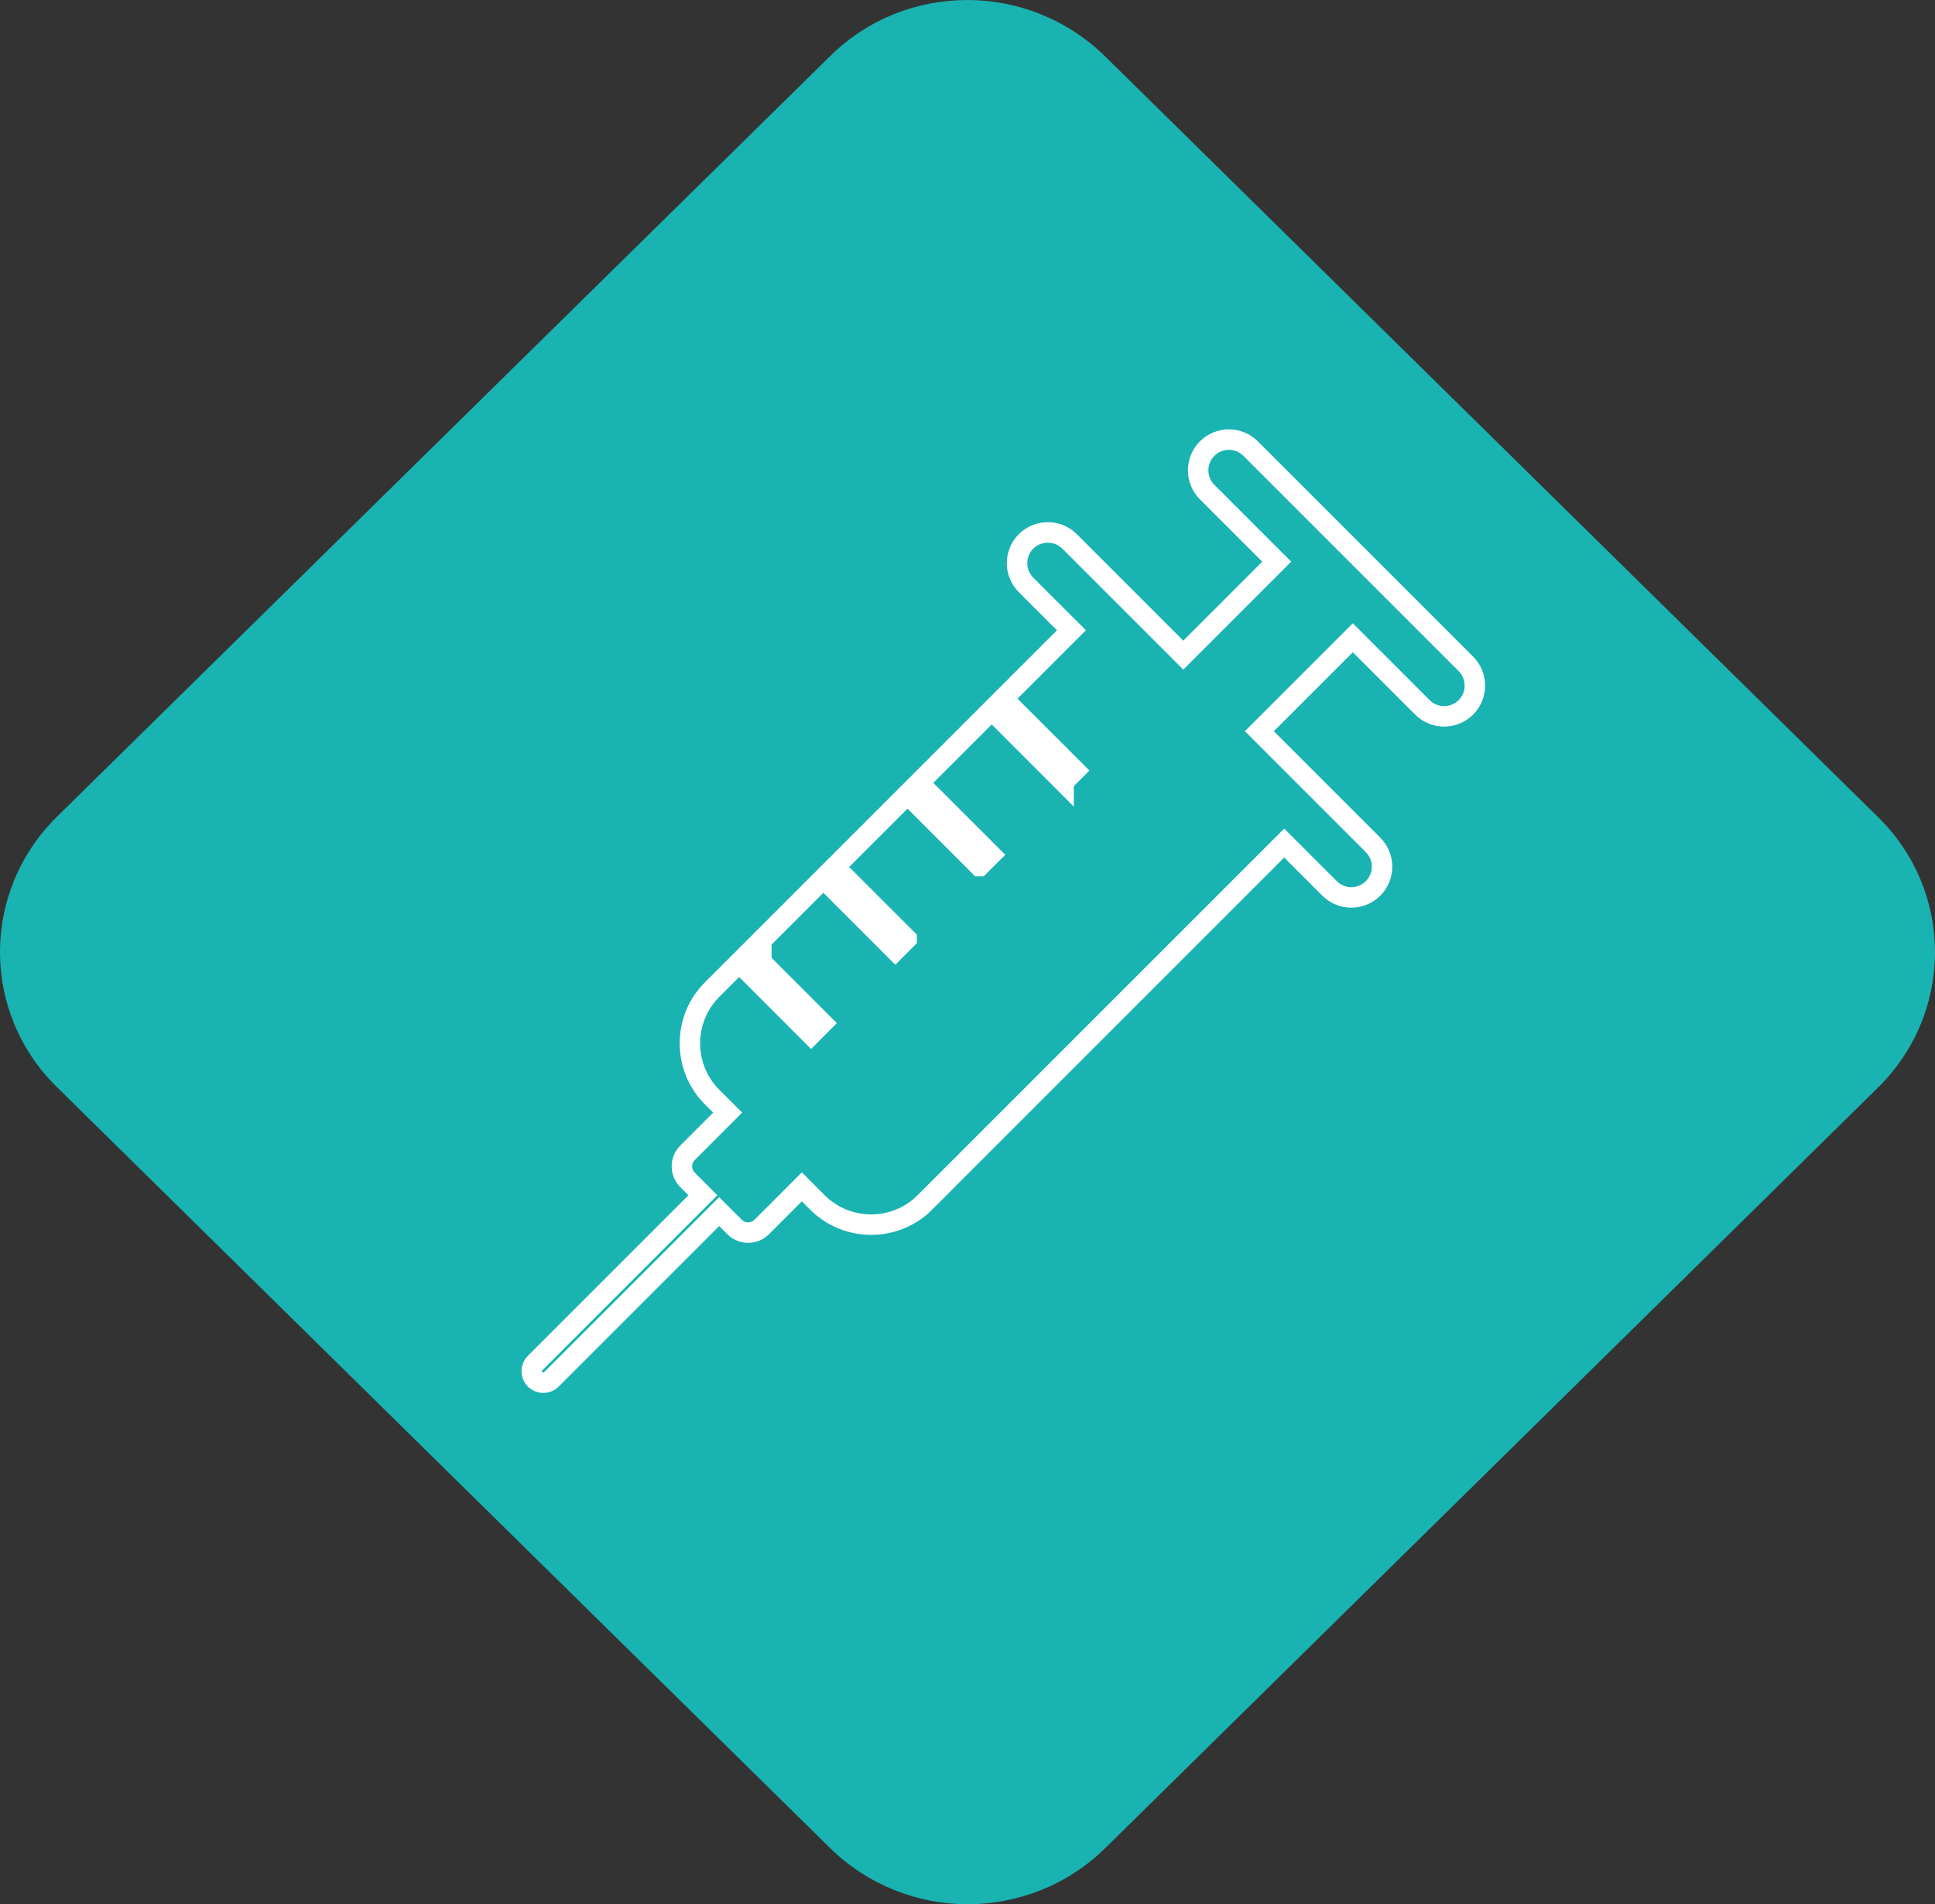 <?xml version="1.0" encoding="UTF-8"?> <svg xmlns="http://www.w3.org/2000/svg" width="189" height="186" viewBox="0 0 189 186" fill="none"><rect x="0" y="0" width="189" height="186" fill="#333333" stroke="none"/><path d="M94.5 0C89.622 0 84.781 1.82 81.068 5.497L5.57 79.766C-1.857 87.084 -1.857 98.916 5.57 106.197L81.068 180.503C84.781 184.143 89.659 186 94.5 186C99.341 186 104.219 184.18 107.932 180.539L183.43 106.234C190.857 98.916 190.857 87.084 183.43 79.803L107.932 5.497C104.219 1.857 99.341 0 94.5 0Z" fill="#19B3B2"></path><path d="M103.889 76.376L97.929 70.409L99.03 69.302L104.996 75.265L103.889 76.373V76.376ZM88.555 91.713L87.451 92.821L81.485 86.854L82.589 85.746L88.555 91.71V91.713ZM74.363 93.976L80.326 99.939L79.222 101.047L73.259 95.08L74.363 93.972V93.976ZM95.667 84.598L89.704 78.638L90.811 77.531L96.778 83.494L95.67 84.598H95.667ZM90.328 117.451L125.432 82.346L129.866 86.776C131.037 87.952 132.942 87.952 134.114 86.776C135.285 85.605 135.285 83.704 134.114 82.532L123.008 71.422L132.135 62.295L138.932 69.092C140.104 70.264 142.008 70.264 143.18 69.092C144.352 67.92 144.352 66.016 143.18 64.844L122.153 43.817C120.982 42.645 119.077 42.645 117.906 43.817C116.734 44.989 116.734 46.893 117.906 48.065L124.703 54.862L115.576 63.99L104.47 52.883C103.298 51.712 101.394 51.712 100.218 52.883C99.047 54.059 99.047 55.96 100.218 57.132L104.652 61.562L69.548 96.667C66.668 99.551 66.668 104.272 69.548 107.152L71.074 108.675L67.154 112.599C66.425 113.328 66.425 114.517 67.154 115.246L68.653 116.749L52.266 133.137C51.827 133.576 51.827 134.291 52.266 134.73C52.705 135.169 53.421 135.169 53.86 134.73L70.244 118.346L71.753 119.852C72.482 120.578 73.668 120.578 74.4 119.852L78.321 115.928L79.847 117.455C82.731 120.338 87.451 120.338 90.335 117.455H90.328V117.451Z" stroke="white" stroke-width="2" stroke-miterlimit="10"></path></svg> 